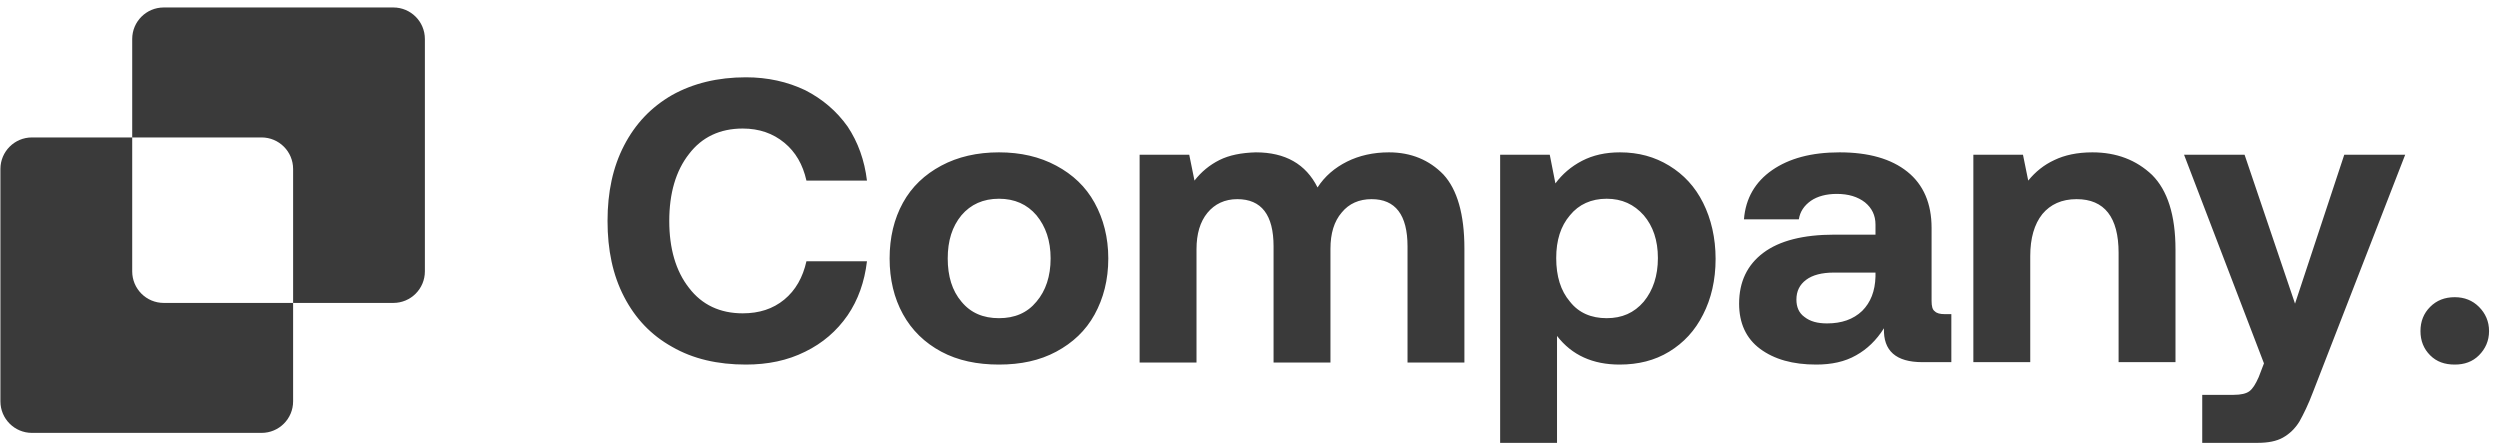 <svg width="214" height="38" viewBox="0 0 214 38" fill="none" xmlns="http://www.w3.org/2000/svg">
<g clip-path="url(#clip0_7240_16021)">
<path d="M53.421 12.454C54.388 10.589 55.735 9.173 57.531 8.136C59.327 7.135 61.433 6.617 63.851 6.617C65.716 6.617 67.408 6.997 68.928 7.722C70.413 8.482 71.622 9.518 72.554 10.83C73.452 12.177 74.005 13.732 74.212 15.458H69.031C68.721 14.077 68.099 13.006 67.132 12.212C66.165 11.418 64.991 11.003 63.575 11.003C61.641 11.003 60.086 11.728 58.981 13.179C57.841 14.63 57.289 16.564 57.289 18.912C57.289 21.261 57.841 23.195 58.981 24.645C60.086 26.096 61.641 26.821 63.575 26.821C64.991 26.821 66.165 26.441 67.132 25.647C68.099 24.852 68.721 23.747 69.031 22.366H74.212C74.005 24.127 73.452 25.681 72.554 26.994C71.622 28.341 70.413 29.377 68.928 30.102C67.408 30.862 65.716 31.207 63.851 31.207C61.433 31.207 59.327 30.724 57.531 29.688C55.735 28.686 54.388 27.27 53.421 25.405C52.454 23.54 52.005 21.399 52.005 18.912C52.005 16.46 52.454 14.319 53.421 12.454ZM80.572 30.102C79.156 29.342 78.051 28.272 77.291 26.89C76.531 25.509 76.151 23.92 76.151 22.124C76.151 20.328 76.531 18.739 77.291 17.358C78.051 15.976 79.156 14.94 80.572 14.181C81.988 13.421 83.646 13.041 85.511 13.041C87.376 13.041 88.999 13.421 90.415 14.181C91.831 14.94 92.936 15.976 93.696 17.358C94.456 18.739 94.87 20.328 94.87 22.124C94.87 23.954 94.456 25.543 93.696 26.925C92.936 28.306 91.831 29.342 90.415 30.102C88.999 30.862 87.376 31.207 85.511 31.207C83.646 31.207 81.988 30.862 80.572 30.102ZM88.723 25.82C89.517 24.887 89.932 23.644 89.932 22.124C89.932 20.604 89.517 19.396 88.723 18.429C87.928 17.496 86.858 17.012 85.511 17.012C84.164 17.012 83.093 17.496 82.299 18.429C81.504 19.396 81.125 20.604 81.125 22.124C81.125 23.644 81.504 24.887 82.299 25.82C83.093 26.787 84.164 27.236 85.511 27.236C86.858 27.236 87.928 26.787 88.723 25.82ZM123.557 14.94C124.732 16.218 125.353 18.325 125.353 21.261V31.035H120.484V21.088C120.484 18.394 119.447 17.047 117.41 17.047C116.339 17.047 115.476 17.427 114.854 18.187C114.198 18.947 113.887 19.983 113.887 21.295V31.035H109.017V21.088C109.017 18.394 107.981 17.047 105.909 17.047C104.838 17.047 103.975 17.462 103.353 18.221C102.731 18.981 102.421 20.017 102.421 21.33V31.035H97.551V13.248H101.799L102.248 15.458C102.835 14.699 103.56 14.111 104.389 13.697C105.218 13.283 106.254 13.075 107.498 13.041C110.019 13.041 111.78 14.042 112.782 16.046C113.403 15.079 114.267 14.353 115.303 13.835C116.339 13.317 117.548 13.041 118.895 13.041C120.794 13.041 122.349 13.697 123.557 14.94ZM142.883 14.181C144.126 14.94 145.093 15.976 145.784 17.358C146.475 18.739 146.855 20.363 146.855 22.159C146.855 23.989 146.475 25.578 145.784 26.925C145.093 28.306 144.126 29.342 142.883 30.102C141.639 30.862 140.223 31.207 138.635 31.207C136.355 31.207 134.559 30.413 133.281 28.755V37.908H128.412V13.248H132.66L133.143 15.7C133.73 14.906 134.49 14.25 135.423 13.766C136.355 13.283 137.426 13.041 138.669 13.041C140.258 13.041 141.639 13.421 142.883 14.181ZM140.707 25.82C141.501 24.852 141.916 23.609 141.916 22.09C141.916 20.57 141.501 19.361 140.707 18.429C139.878 17.496 138.842 17.012 137.53 17.012C136.217 17.012 135.146 17.496 134.387 18.429C133.592 19.361 133.212 20.57 133.212 22.09C133.212 23.644 133.592 24.887 134.387 25.82C135.146 26.787 136.217 27.236 137.53 27.236C138.842 27.236 139.878 26.787 140.707 25.82ZM167.035 26.89V31H164.548C162.303 31 161.198 30.033 161.267 28.099C160.611 29.135 159.817 29.895 158.884 30.413C157.917 30.966 156.777 31.207 155.465 31.207C153.462 31.207 151.873 30.758 150.664 29.86C149.455 28.962 148.868 27.65 148.868 25.992C148.868 24.127 149.559 22.677 150.941 21.64C152.322 20.604 154.36 20.086 157.019 20.086H160.542V19.223C160.542 18.429 160.231 17.807 159.644 17.323C159.022 16.84 158.228 16.598 157.226 16.598C156.328 16.598 155.569 16.805 155.016 17.185C154.429 17.6 154.083 18.118 153.98 18.774H149.283C149.421 16.978 150.25 15.562 151.7 14.56C153.151 13.559 155.05 13.041 157.468 13.041C159.955 13.041 161.889 13.593 163.27 14.699C164.652 15.804 165.343 17.427 165.343 19.499V25.75C165.343 26.199 165.412 26.51 165.619 26.648C165.792 26.821 166.068 26.89 166.482 26.89H167.035ZM160.542 23.333H156.985C155.948 23.333 155.154 23.54 154.602 23.954C154.049 24.369 153.773 24.922 153.773 25.647C153.773 26.268 153.98 26.787 154.463 27.132C154.947 27.512 155.569 27.684 156.397 27.684C157.641 27.684 158.642 27.339 159.402 26.614C160.127 25.889 160.507 24.922 160.542 23.678V23.333ZM184.219 14.975C185.531 16.287 186.222 18.394 186.222 21.364V31H181.352V21.64C181.352 18.601 180.143 17.047 177.76 17.047C176.482 17.047 175.515 17.496 174.825 18.325C174.134 19.188 173.789 20.397 173.789 21.917V31H168.919V13.248H173.167L173.616 15.458C174.238 14.699 174.963 14.111 175.861 13.697C176.724 13.283 177.795 13.041 179.107 13.041C181.18 13.041 182.872 13.697 184.219 14.975ZM192.137 13.248L196.454 25.992L200.668 13.248H205.883L198.008 33.521C197.594 34.627 197.179 35.455 196.834 36.077C196.454 36.699 195.971 37.148 195.418 37.459C194.865 37.769 194.14 37.908 193.242 37.908H188.511V33.798H191.204C191.826 33.798 192.275 33.694 192.551 33.487C192.828 33.28 193.069 32.9 193.346 32.278L193.795 31.104L186.956 13.248H192.137ZM208.021 26.268C208.573 25.716 209.264 25.44 210.127 25.44C210.956 25.44 211.647 25.716 212.2 26.268C212.752 26.821 213.063 27.512 213.063 28.341C213.063 29.17 212.752 29.86 212.2 30.413C211.647 30.966 210.956 31.207 210.127 31.207C209.264 31.207 208.573 30.966 208.021 30.413C207.468 29.86 207.192 29.17 207.192 28.341C207.192 27.512 207.468 26.821 208.021 26.268Z" fill="#3A3A3A"/>
<path fill-rule="evenodd" clip-rule="evenodd" d="M14.015 0.64C12.525 0.64 11.317 1.848 11.317 3.338V11.765H2.734C1.244 11.765 0.036 12.973 0.036 14.463V34.357C0.036 35.847 1.244 37.055 2.734 37.055H22.391C23.882 37.055 25.09 35.847 25.09 34.357V25.93H33.672C35.163 25.93 36.37 24.721 36.37 23.231V3.338C36.37 1.848 35.163 0.64 33.672 0.64H14.015ZM25.09 25.93V14.463C25.09 12.973 23.882 11.765 22.391 11.765H11.317V23.231C11.317 24.721 12.525 25.93 14.015 25.93H25.09Z" fill="#3A3A3A"/>
</g>
<defs>
<clipPath id="clip0_7240_16021">
<rect width="214" height="38" fill="white"/>
</clipPath>
</defs>
</svg>
